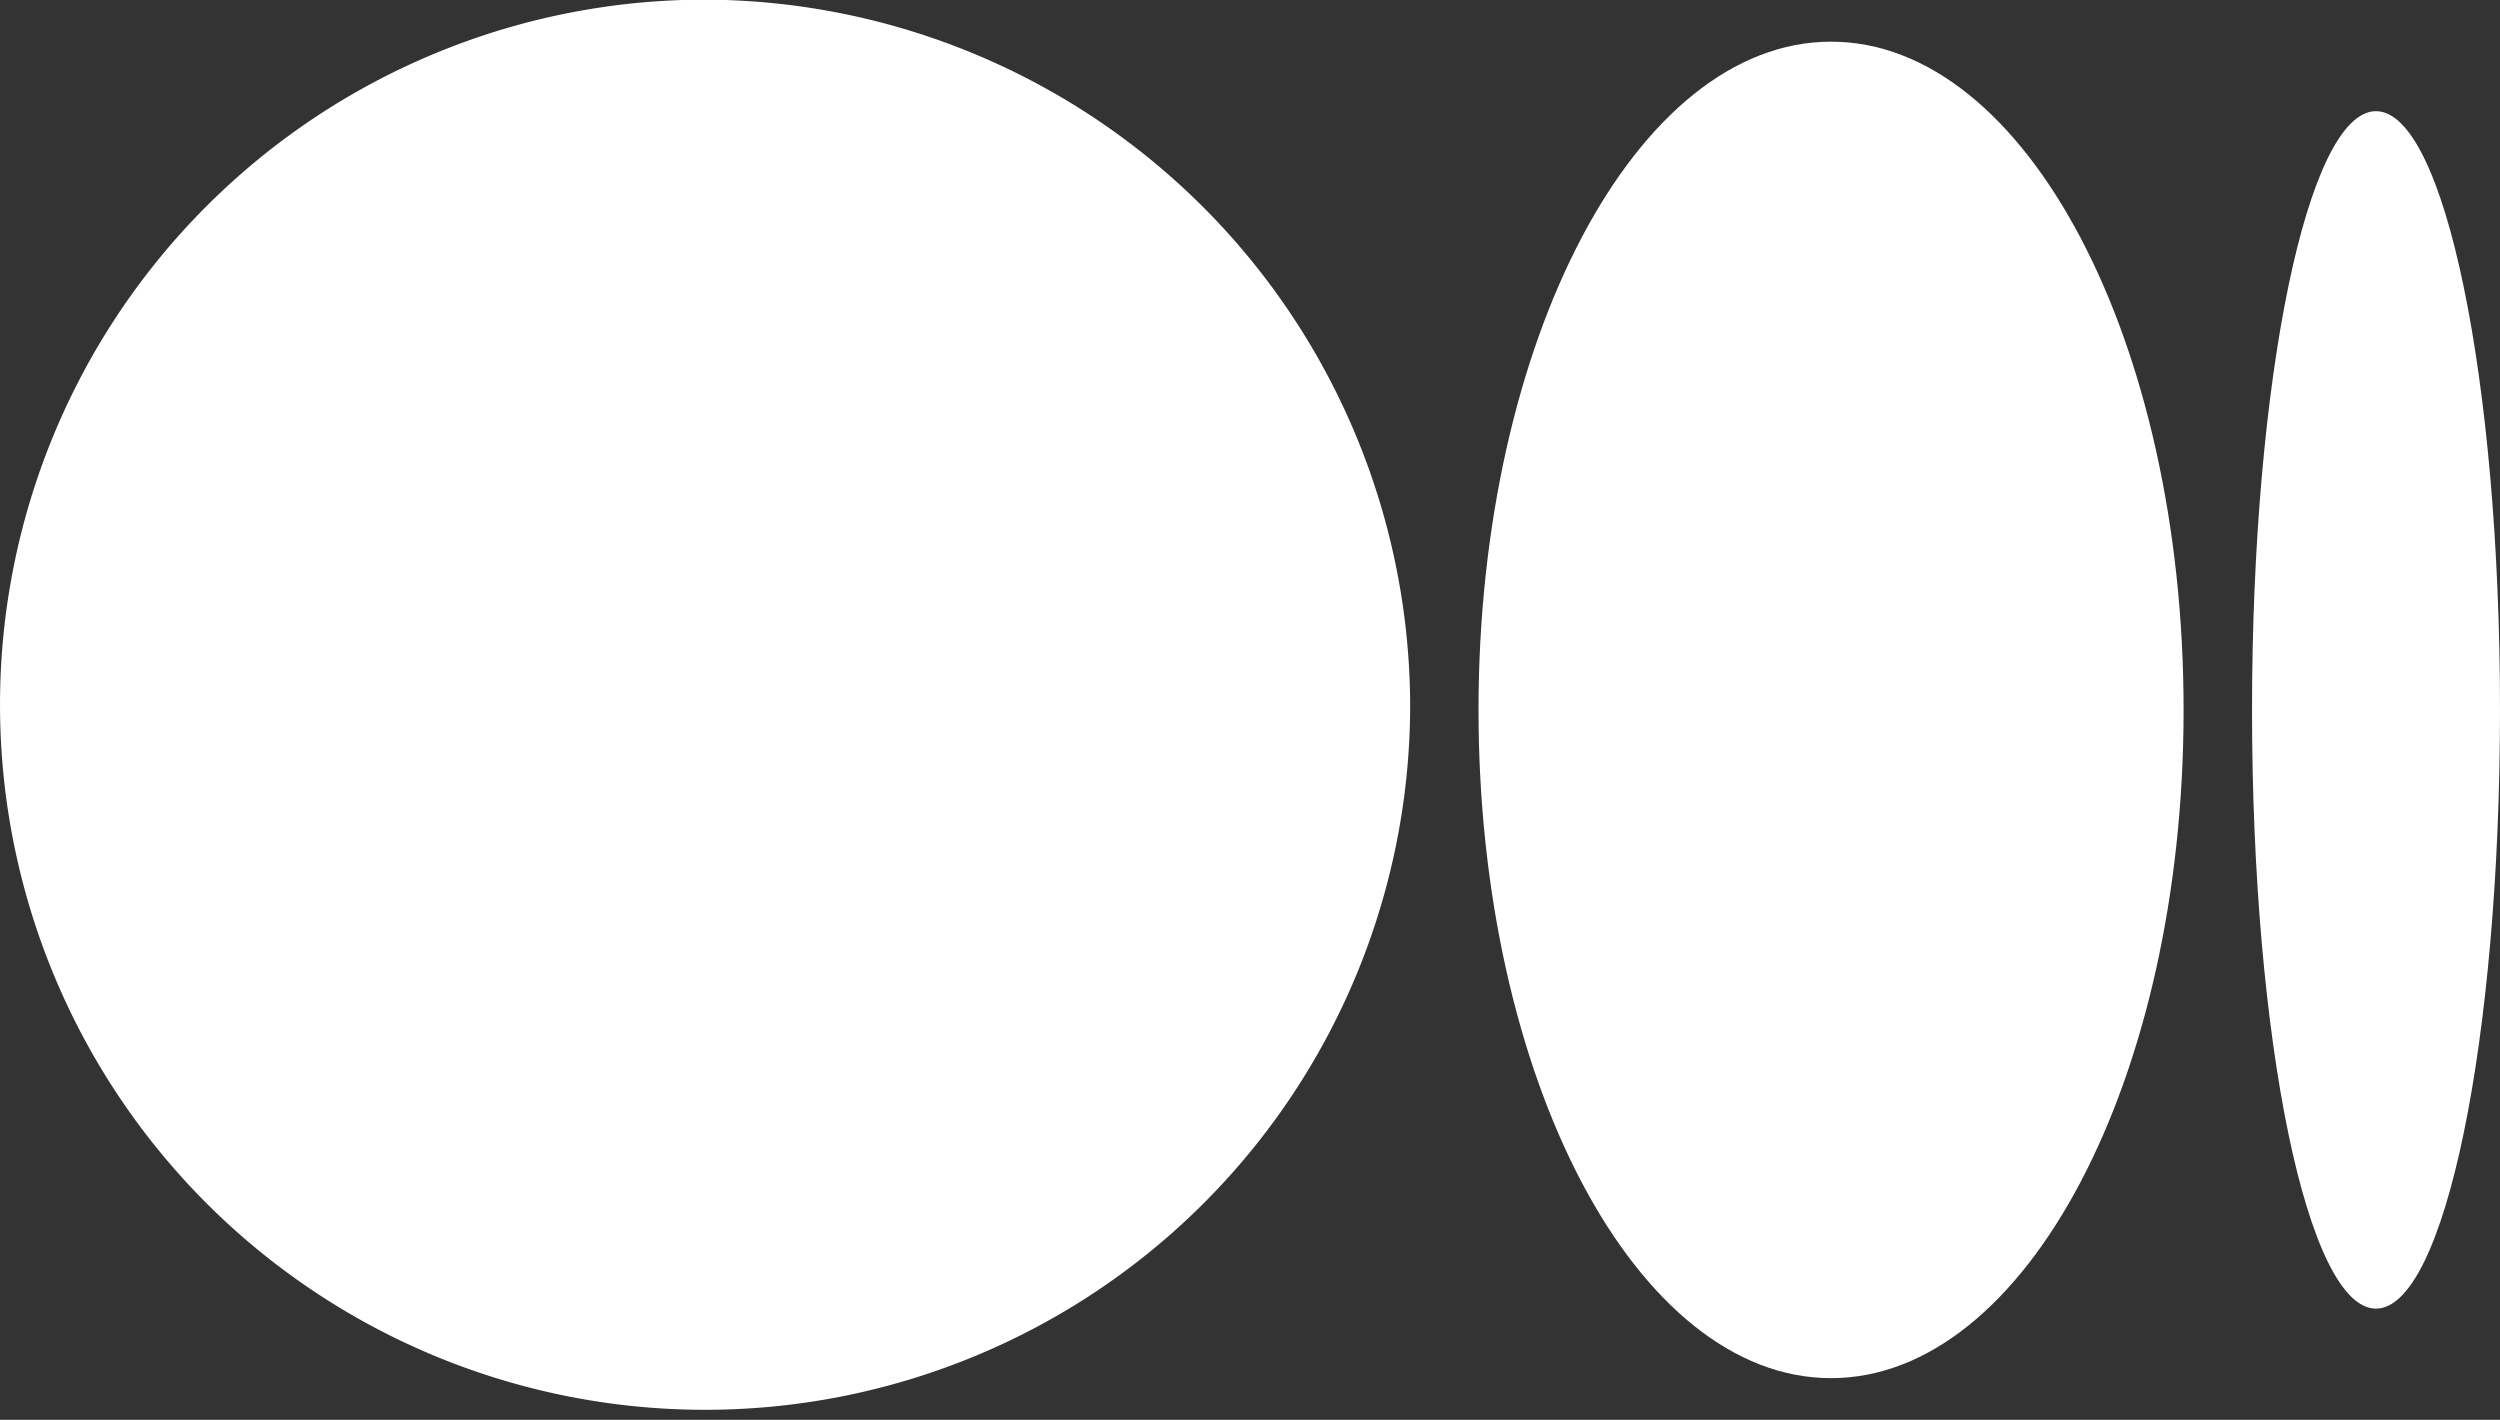 <svg xmlns="http://www.w3.org/2000/svg" width="35.216" height="20" viewBox="0 0 35.216 20">
  <rect x="0" y="0" width="35.216" height="20" fill="#333333" stroke="none"/>
  <g id="Group_90" data-name="Group 90" transform="translate(-294.784 -279.905)">
    <g id="Group_20" data-name="Group 20" transform="translate(294.784 279.905)">
      <path id="Path_18" data-name="Path 18" d="M314.648,289.9a9.932,9.932,0,1,1-9.932-10,9.966,9.966,0,0,1,9.932,10" transform="translate(-294.784 -279.905)" fill="#fff"/>
      <path id="Path_19" data-name="Path 19" d="M921.937,306.705c0,5.2-2.223,9.413-4.966,9.413s-4.966-4.214-4.966-9.413,2.223-9.413,4.966-9.413,4.966,4.214,4.966,9.413" transform="translate(-891.178 -296.705)" fill="#fff"/>
      <path id="Path_20" data-name="Path 20" d="M1238.388,334.75c0,4.658-.782,8.434-1.747,8.434s-1.746-3.776-1.746-8.434.782-8.434,1.746-8.434,1.747,3.776,1.747,8.434" transform="translate(-1203.172 -324.75)" fill="#fff"/>
    </g>
  </g>
</svg>
